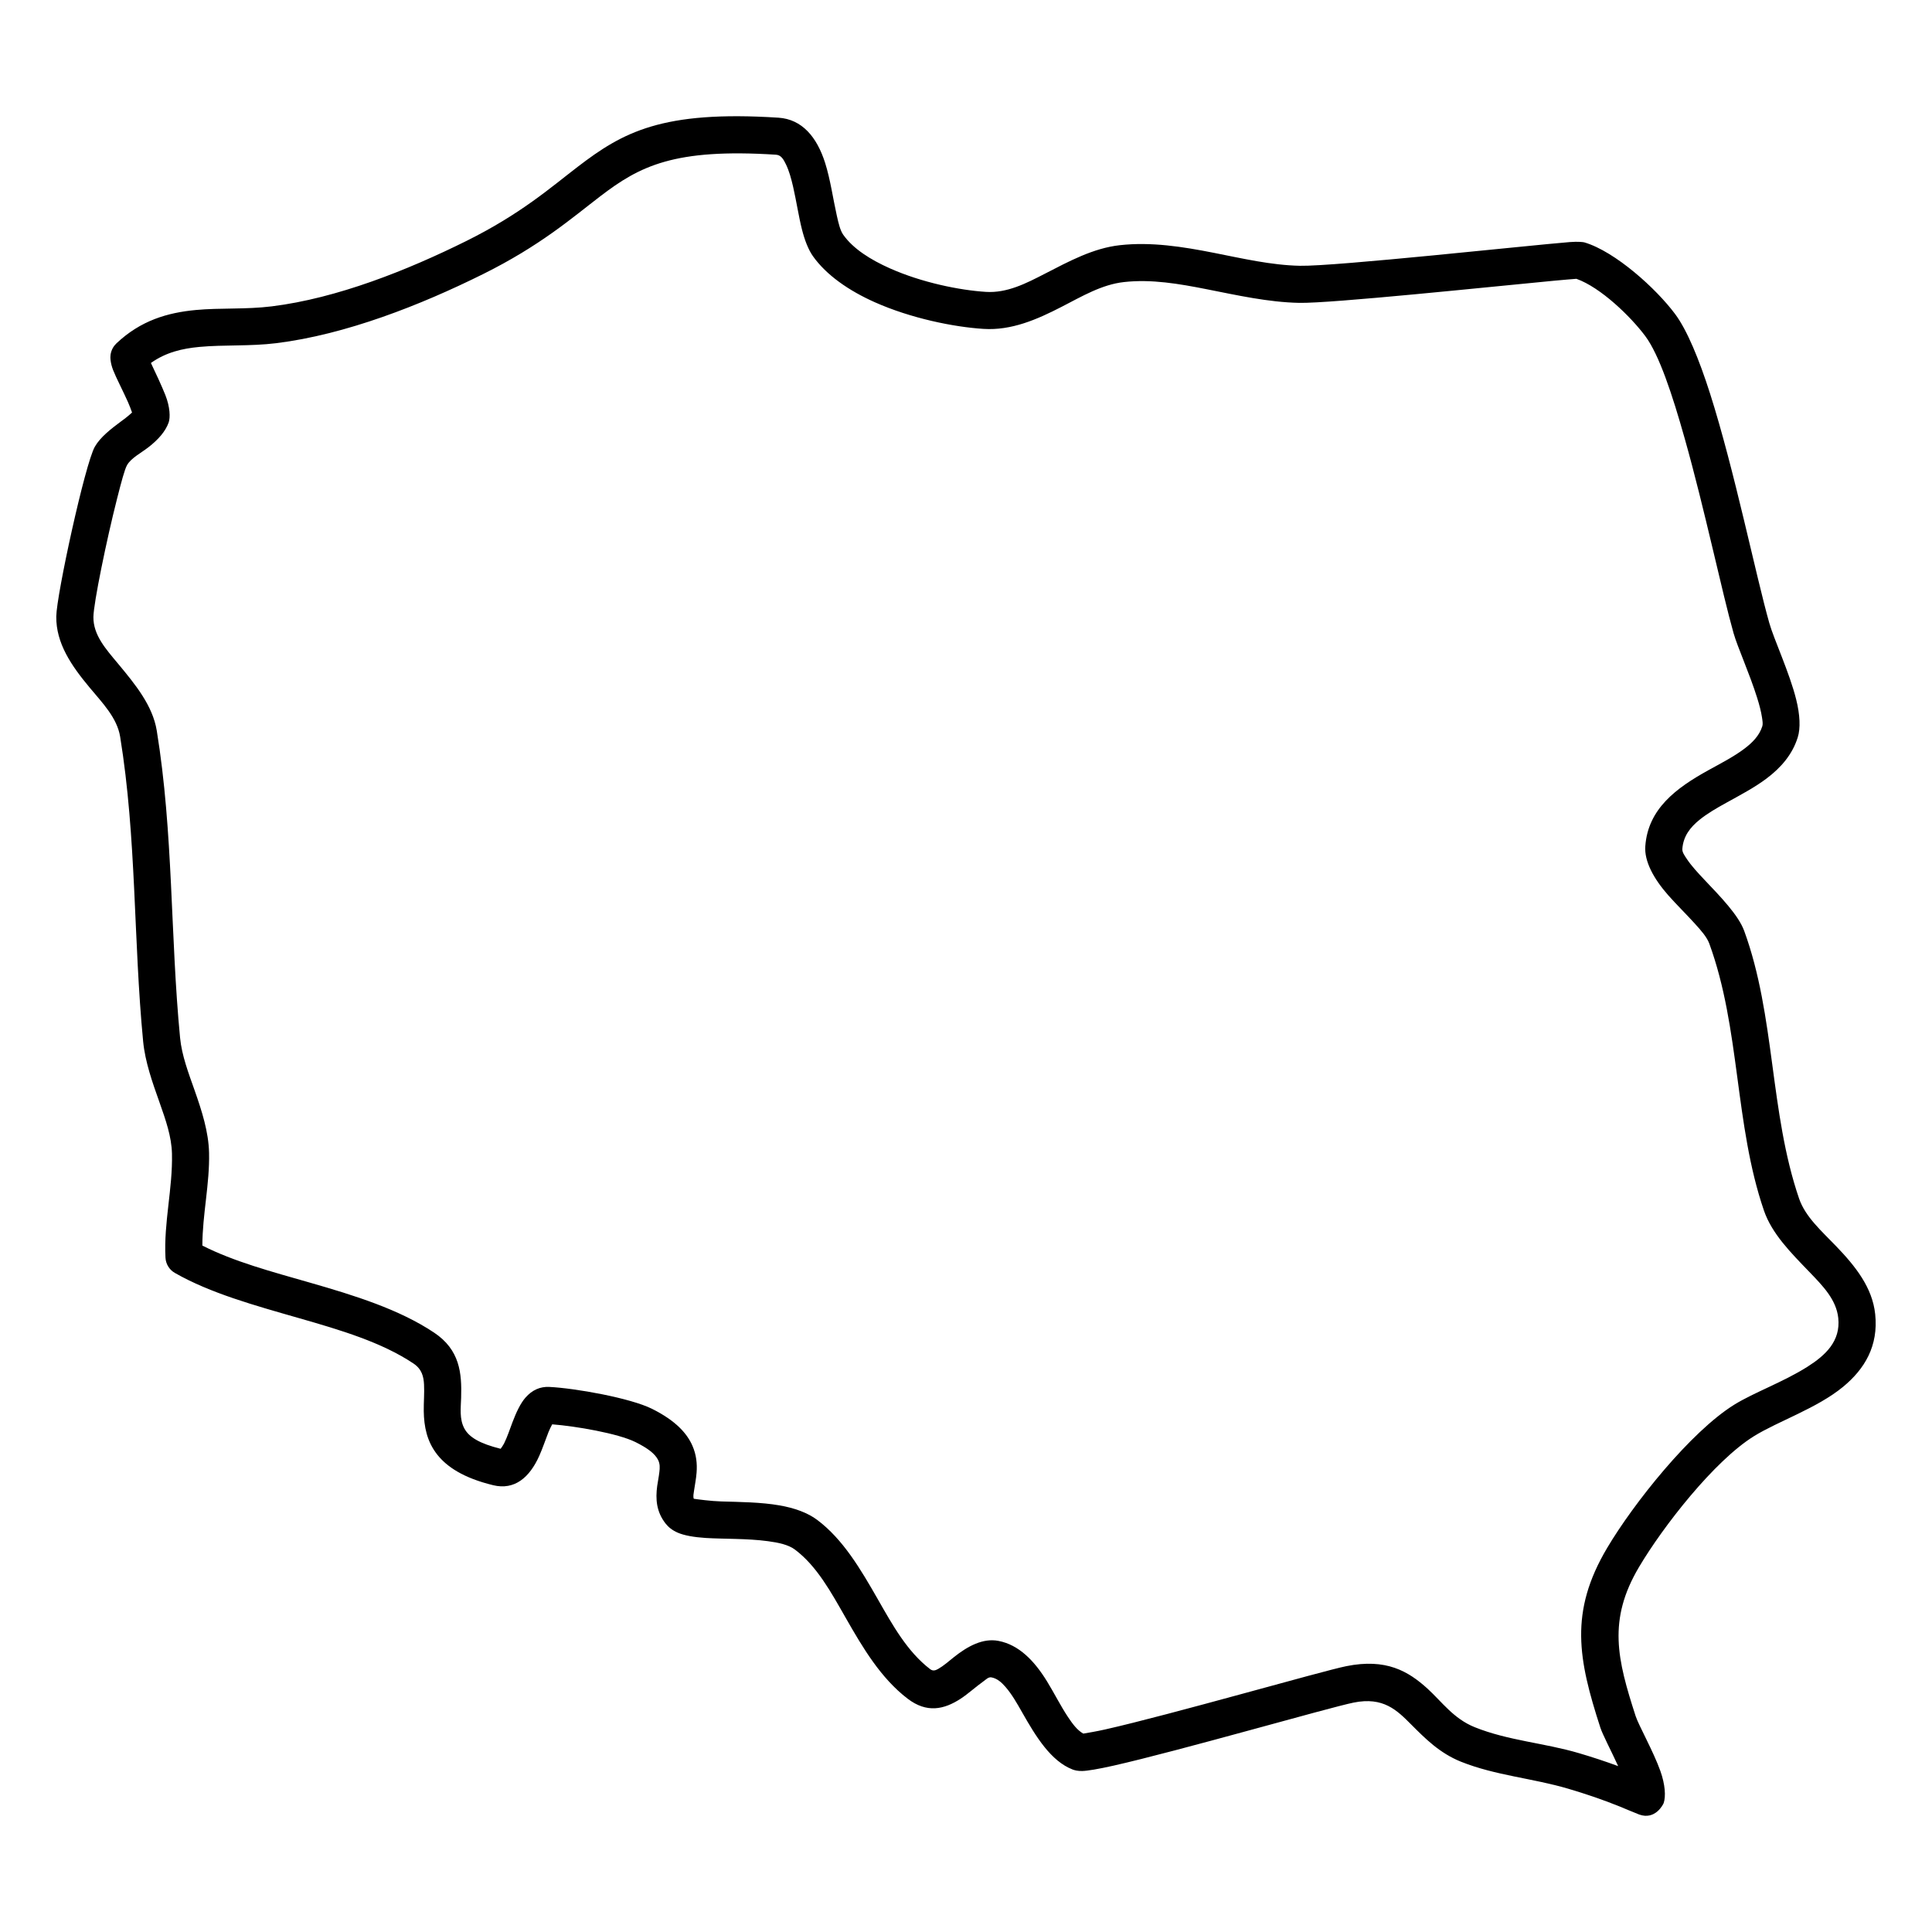 <?xml version="1.0" encoding="UTF-8"?>
<!-- Uploaded to: ICON Repo, www.iconrepo.com, Generator: ICON Repo Mixer Tools -->
<svg fill="#000000" width="800px" height="800px" version="1.1" viewBox="144 144 512 512" xmlns="http://www.w3.org/2000/svg">
 <path d="m179 253.32c-0.211 0.207-0.449 0.406-0.699 0.617-0.656 0.586-1.402 1.145-2.176 1.703-2.777 2.055-5.566 4.242-6.992 6.746-2.59 4.531-10.137 39.18-10.219 44.965-0.094 7.125 4.016 13.066 8.793 18.805 3.426 4.113 7.305 8.051 8.129 13.055 4.391 26.965 3.496 53.828 6.098 80.766 0.531 5.484 2.465 10.883 4.371 16.254 1.582 4.492 3.164 8.953 3.269 13.492 0.215 9.277-2.207 18.289-1.719 27.59 0.094 1.668 1.02 3.18 2.465 4.012 9.379 5.375 21.211 8.637 33.023 12.023 10.895 3.129 21.781 6.348 30.23 11.992 2.238 1.492 2.695 3.488 2.801 5.562 0.125 2.297-0.105 4.695-0.074 7.055 0.062 4.094 0.824 8.043 3.59 11.547 2.531 3.191 6.891 6.172 14.82 8.094 5.641 1.363 9.625-2.031 12.195-7.769 0.906-2.023 1.668-4.328 2.469-6.359 0.25-0.641 0.676-1.461 0.965-2.008 6.227 0.477 17.453 2.406 22.074 4.707 3.289 1.637 5.152 3.086 5.973 4.695 0.555 1.086 0.48 2.168 0.355 3.207-0.137 1.266-0.406 2.5-0.574 3.707-0.477 3.547-0.219 6.867 2.238 10 0.73 0.934 1.781 1.777 3.215 2.398 1.707 0.738 4.289 1.199 7.391 1.398 4.723 0.297 11 0.105 16.496 0.852 2.82 0.379 5.422 0.922 7.191 2.25 5.793 4.367 9.512 11.223 13.414 18.051 4.566 8.008 9.324 16.012 16.41 21.434 5.078 3.883 9.648 2.887 14.051 0.02 2.016-1.316 3.984-3.144 5.973-4.555 0.758-0.539 1.395-1.266 2.207-1.105 1.527 0.293 2.672 1.328 3.746 2.566 1.633 1.883 3.008 4.281 4.379 6.707 3.684 6.5 7.641 12.922 13.375 15.141 0.508 0.195 1.363 0.426 2.559 0.395 1.383-0.031 4.297-0.52 8.23-1.406 17.352-3.902 57.188-15.414 63.691-16.723 7.879-1.59 11.48 2.027 15.258 5.82 3.684 3.691 7.5 7.551 13.141 9.832 9.148 3.672 19.066 4.391 28.484 7.18 4.559 1.344 9.23 2.926 13.645 4.715 0.105 0.043 4.277 1.801 5.129 2.113 4.32 1.57 6.402-2.75 6.496-3.019 0.602-1.777 0.406-4.91-0.863-8.492-1.844-5.191-5.746-12.082-6.559-14.562-4.859-15.02-7.473-25.426 0.918-39.551 6.348-10.703 19.875-28.074 30.418-34.625 6.41-3.981 16.734-7.406 23.625-13.086 5.754-4.742 9.406-10.848 8.52-19.266-0.738-7.051-5.234-12.695-10.375-18.035-3.84-3.992-8.137-7.754-9.801-12.613-7.836-22.887-6.266-48.305-14.539-70.922-1.531-4.164-6.191-8.969-10.605-13.613-1.738-1.84-3.414-3.66-4.598-5.445-0.637-0.957-1.25-1.793-1.188-2.668 0.25-3.402 2.113-5.731 4.527-7.691 2.09-1.699 4.578-3.129 7.117-4.531 3.703-2.047 7.504-4.043 10.676-6.434 3.852-2.898 6.84-6.375 8.254-10.879 0.77-2.402 0.613-6.008-0.406-10.074-1.746-7.035-5.922-16-7.117-20.227-3.57-12.578-9.262-40.598-15.684-60.762-2.957-9.273-6.148-16.953-9.293-21.16-4.984-6.699-15.84-16.547-24.039-18.977-0.207-0.062-1.57-0.266-3.863-0.082-10.945 0.879-62.148 6.473-71.516 6.285-7.617-0.156-15.203-1.934-22.77-3.426-8.344-1.648-16.672-2.957-24.965-2.031-7.023 0.781-13.445 4.262-19.848 7.555-5.047 2.606-10.051 5.168-15.641 4.816-6.981-0.441-16.984-2.469-25.434-6.234-5.129-2.285-9.719-5.164-12.363-8.895-0.82-1.172-1.25-3.023-1.715-5.102-0.98-4.363-1.707-9.574-3.082-13.914-2.176-6.879-6.121-11.609-12.383-12.016-30.93-1.988-41.266 3.887-53.172 12.996-7.242 5.547-15.09 12.5-29.531 19.676-15.602 7.742-34.238 15.188-51.59 17.328-6.856 0.848-13.641 0.359-20.082 0.961-7.547 0.707-14.645 2.781-21.066 8.852-0.707 0.68-1.332 1.621-1.551 2.969-0.113 0.73-0.062 2.238 0.688 4.141 0.801 2.039 2.594 5.453 3.945 8.492 0.395 0.875 0.812 2.016 1.062 2.723zm382.77-35.43c6.441 2.281 14.414 10.035 18.254 15.191 3.66 4.914 7.129 15.359 10.445 27.141 5.297 18.758 9.898 40.836 12.949 51.59 1.027 3.621 4.246 10.727 6.242 17.109 0.582 1.848 1.051 3.625 1.289 5.203 0.137 0.922 0.273 1.727 0.086 2.332-0.801 2.527-2.633 4.359-4.789 5.984-2.828 2.129-6.234 3.863-9.531 5.688-8.504 4.707-15.977 10.211-16.691 20.121-0.293 3.957 2.164 8.562 6.074 13 2.188 2.473 4.746 4.981 6.973 7.43 1.73 1.891 3.281 3.664 3.914 5.387 8.254 22.555 6.652 47.906 14.477 70.73 2.102 6.152 7.148 11.203 12.02 16.254 3.57 3.707 7.16 7.34 7.68 12.238 0.645 6.121-3.359 9.852-8.117 12.883-6.359 4.047-14.234 6.852-19.438 10.078-11.617 7.215-26.695 26.176-33.688 37.961-10.098 17.008-7.672 29.52-1.812 47.609 0.594 1.84 2.809 6.023 4.727 10.219-3.438-1.27-6.965-2.426-10.43-3.445-9.117-2.695-18.742-3.309-27.598-6.875-5.598-2.254-8.723-6.762-12.457-10.172-5.172-4.715-11.043-8.113-21.562-5.996-6.527 1.316-46.508 12.855-63.91 16.773-2.297 0.52-4.766 0.93-5.797 1.098-1.621-0.918-2.84-2.578-4.047-4.391-1.957-2.941-3.672-6.379-5.559-9.449-3.352-5.445-7.418-9.68-12.863-10.727-4.09-0.789-8.137 1.352-11.926 4.398-1.332 1.07-2.652 2.231-4.027 3.012-0.676 0.387-1.383 0.672-2.152 0.082-6.066-4.644-9.938-11.648-13.852-18.5-4.59-8.031-9.223-15.895-16.047-21.031-2.551-1.926-6.047-3.18-10.012-3.871-4.891-0.855-10.562-0.906-15.453-1.047-2.719-0.078-6.172-0.547-7.277-0.707-0.227-0.656-0.039-1.363 0.055-2.074 0.219-1.582 0.57-3.215 0.688-4.883 0.176-2.328-0.055-4.691-1.105-7.094-1.375-3.148-4.277-6.582-10.699-9.781-5.797-2.887-20.406-5.477-27.242-5.809-2.426-0.117-4.527 0.82-6.285 2.816-1.324 1.496-2.457 3.883-3.469 6.559-0.707 1.883-1.383 3.93-2.234 5.637-0.23 0.449-0.656 1.055-0.898 1.383-5.484-1.367-8.367-3.035-9.625-5.402-1.332-2.5-0.926-5.367-0.844-8.152 0.199-6.512-0.332-12.672-7.168-17.234-9.242-6.168-21.066-9.848-32.98-13.266-10.031-2.879-20.117-5.562-28.43-9.805 0.02-8.254 1.965-16.316 1.777-24.59-0.133-5.555-1.895-11.047-3.828-16.539-1.625-4.613-3.394-9.219-3.852-13.926-2.621-27.152-1.75-54.227-6.18-81.406-1.094-6.676-5.715-12.273-10.273-17.762-3.227-3.867-6.578-7.578-6.516-12.379 0.055-3.699 3.465-20.32 6.285-31.391 1.094-4.301 1.988-7.707 2.633-8.832 1.082-1.895 3.676-3.184 5.695-4.758 2.516-1.957 4.496-4.152 5.336-6.559 0.449-1.305 0.375-4.039-0.871-7.219-0.957-2.422-2.727-6.215-3.84-8.531 3.996-2.84 8.336-3.828 12.84-4.254 6.535-0.609 13.414-0.133 20.379-0.992 18.398-2.273 38.211-10.066 54.75-18.281 15.223-7.555 23.52-14.836 31.145-20.672 10.41-7.961 19.523-12.73 46.551-10.992 1.363 0.09 2 1.266 2.621 2.547 0.836 1.703 1.395 3.754 1.895 5.902 0.875 3.832 1.488 7.93 2.344 11.32 0.738 2.918 1.707 5.394 2.922 7.121 3.551 5.008 9.504 9.137 16.391 12.203 9.574 4.266 20.91 6.566 28.828 7.066 7.367 0.465 14.102-2.453 20.762-5.891 5.328-2.742 10.582-5.871 16.434-6.519 7.305-0.816 14.621 0.453 21.969 1.906 8.125 1.602 16.285 3.441 24.477 3.606 8.449 0.172 50.473-4.246 67.508-5.863 2.652-0.254 4.984-0.438 5.965-0.512z" fill-rule="evenodd"/>
</svg>